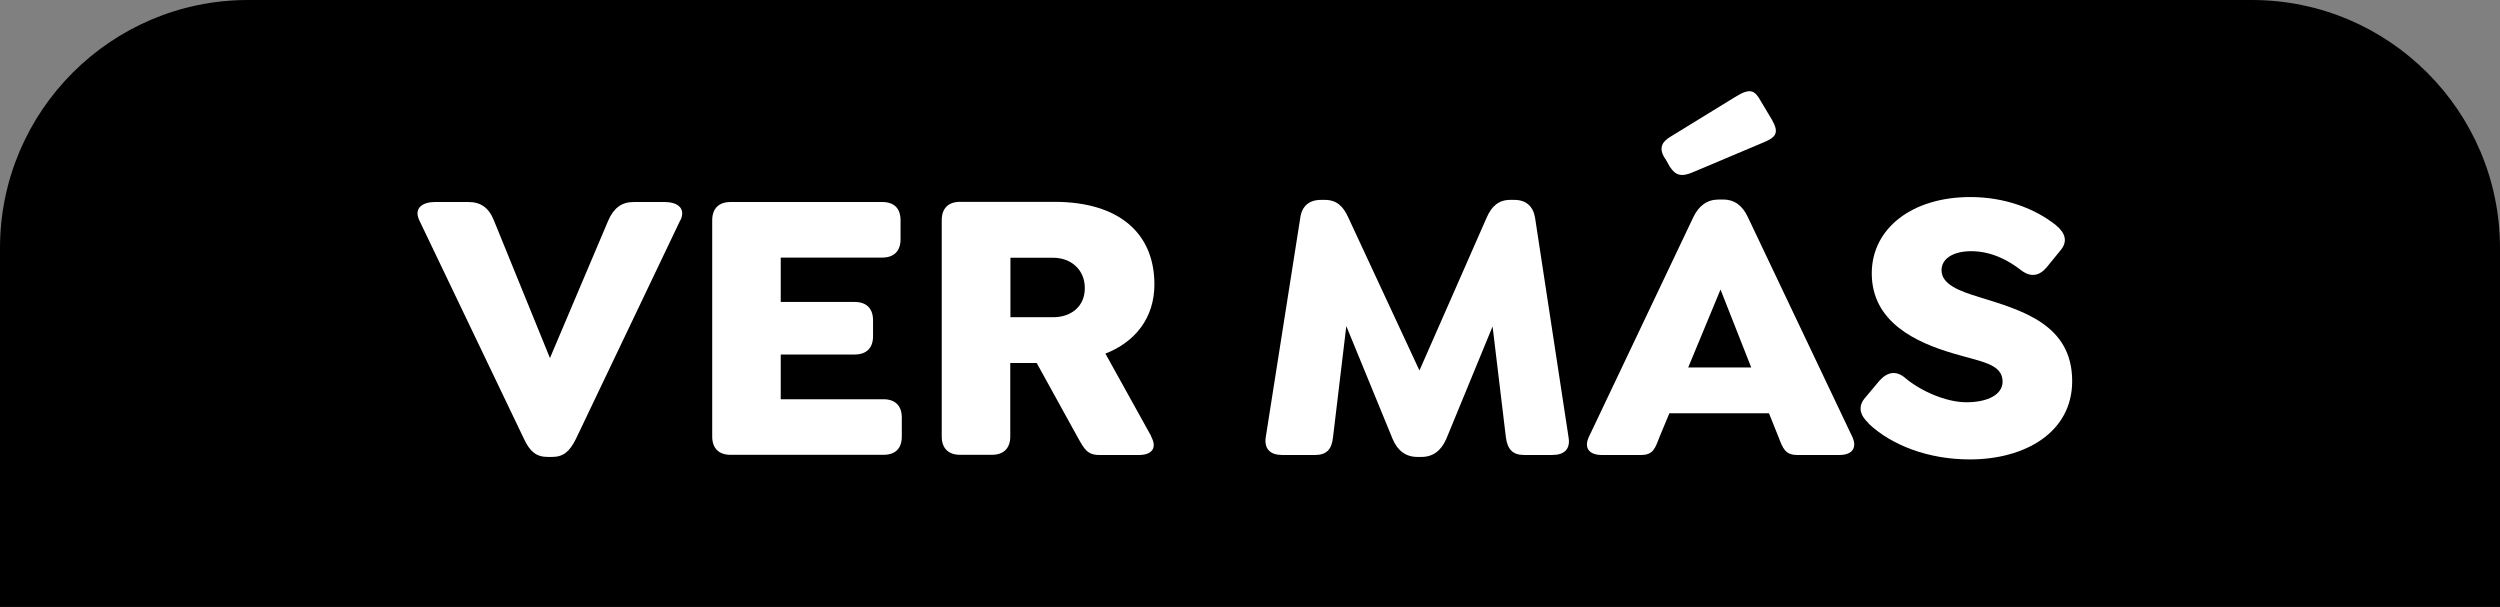 <?xml version="1.0" encoding="UTF-8"?>
<svg id="Capa_2" data-name="Capa 2" xmlns="http://www.w3.org/2000/svg" viewBox="0 0 140.83 34.19">
  <rect x="0" y="0" width="140.83" height="34.19" fill="#808080" stroke="none"/>
  <defs>
    <style>
      .cls-1 {
        fill: #fff;
      }
    </style>
  </defs>
  <g id="Capa_1-2" data-name="Capa 1">
    <g>
      <path d="M0,0h140.83v20.21c0,7.72-6.26,13.98-13.98,13.98H13.98C6.26,34.19,0,27.92,0,20.21V0H0Z" transform="translate(140.83 34.19) rotate(-180)"/>
      <g>
        <path class="cls-1" d="M38.32,12.41l-5.88,12.32c-.35.7-.7,1.01-1.34,1.01h-.24c-.66,0-1.01-.31-1.34-1.01l-5.9-12.32c-.33-.7.2-1.03.88-1.03h1.89c.68,0,1.14.31,1.43,1.03l3.16,7.76,3.29-7.76c.31-.7.75-1.03,1.43-1.03h1.75c.68,0,1.21.33.88,1.03Z"/>
        <path class="cls-1" d="M40.12,24.6v-12.19c0-.66.37-1.03,1.03-1.03h8.55c.66,0,1.03.35,1.03,1.03v1.07c0,.66-.37,1.03-1.03,1.03h-5.72v2.5h4.17c.66,0,1.03.37,1.03,1.03v.9c0,.66-.37,1.03-1.03,1.03h-4.17v2.52h5.79c.66,0,1.03.37,1.03,1.03v1.07c0,.68-.37,1.03-1.03,1.03h-8.62c-.66,0-1.03-.37-1.03-1.03Z"/>
        <path class="cls-1" d="M64.85,24.6c.37.68-.02,1.03-.68,1.03h-2.24c-.68,0-.85-.33-1.23-1.01l-2.3-4.17h-1.49v4.14c0,.66-.37,1.03-1.03,1.03h-1.8c-.66,0-1.03-.37-1.03-1.03v-12.19c0-.66.37-1.03,1.03-1.03h5.31c3.66,0,5.64,1.78,5.64,4.65,0,1.91-1.1,3.25-2.76,3.9l2.59,4.67ZM56.92,17.87h2.41c.99,0,1.78-.59,1.78-1.64s-.79-1.71-1.78-1.71h-2.41v3.36Z"/>
        <path class="cls-1" d="M87.44,25.63h-1.58c-.66,0-.94-.33-1.03-.99l-.75-6.25-2.61,6.34c-.29.66-.75,1.01-1.4,1.01h-.22c-.66,0-1.12-.35-1.4-1.01l-2.61-6.36-.75,6.27c-.07.66-.35.99-1.01.99h-1.84c-.68,0-1.03-.33-.94-.99l1.95-12.39c.09-.64.5-.99,1.16-.99h.22c.66,0,1.03.35,1.32.99l4.01,8.62,3.79-8.62c.28-.64.68-.99,1.32-.99h.24c.64,0,1.05.35,1.16.99l1.89,12.39c.11.66-.24.99-.92.99Z"/>
        <path class="cls-1" d="M103.6,25.63h-2.35c-.68,0-.81-.35-1.07-1.03l-.53-1.32h-5.61l-.55,1.32c-.26.68-.37,1.03-1.05,1.03h-2.21c-.68,0-1.03-.37-.72-1.03l5.88-12.37c.31-.64.77-.99,1.43-.99h.24c.66,0,1.1.35,1.4.99l5.88,12.37c.31.66-.04,1.03-.72,1.03ZM93.8,8.94c-.37-.57-.22-.94.35-1.27l3.6-2.21c.85-.53,1.1-.37,1.43.22l.64,1.07c.42.75.24.99-.59,1.32l-3.84,1.62c-.7.31-1.01.17-1.32-.29l-.26-.46ZM98.65,20.7l-1.73-4.39-1.82,4.39h3.55Z"/>
        <path class="cls-1" d="M105.27,23.85c-.5-.46-.64-.96-.18-1.47l.77-.92c.44-.5.94-.61,1.45-.18.88.75,2.32,1.38,3.46,1.38,1.25,0,2.04-.46,2.04-1.16,0-1.01-1.21-1.12-2.81-1.6-2.06-.61-4.56-1.75-4.56-4.5,0-2.54,2.28-4.3,5.55-4.3,1.97,0,3.66.66,4.82,1.58.53.44.7.92.24,1.45l-.75.92c-.42.5-.9.59-1.45.17-.7-.55-1.67-1.07-2.81-1.07-1.01,0-1.67.42-1.67,1.07,0,.81,1.03,1.18,2.1,1.51,2.43.75,5.26,1.54,5.26,4.74,0,2.87-2.63,4.41-5.77,4.41-2.32,0-4.41-.79-5.72-2.04Z"/>
      </g>
    </g>
  </g>
</svg>